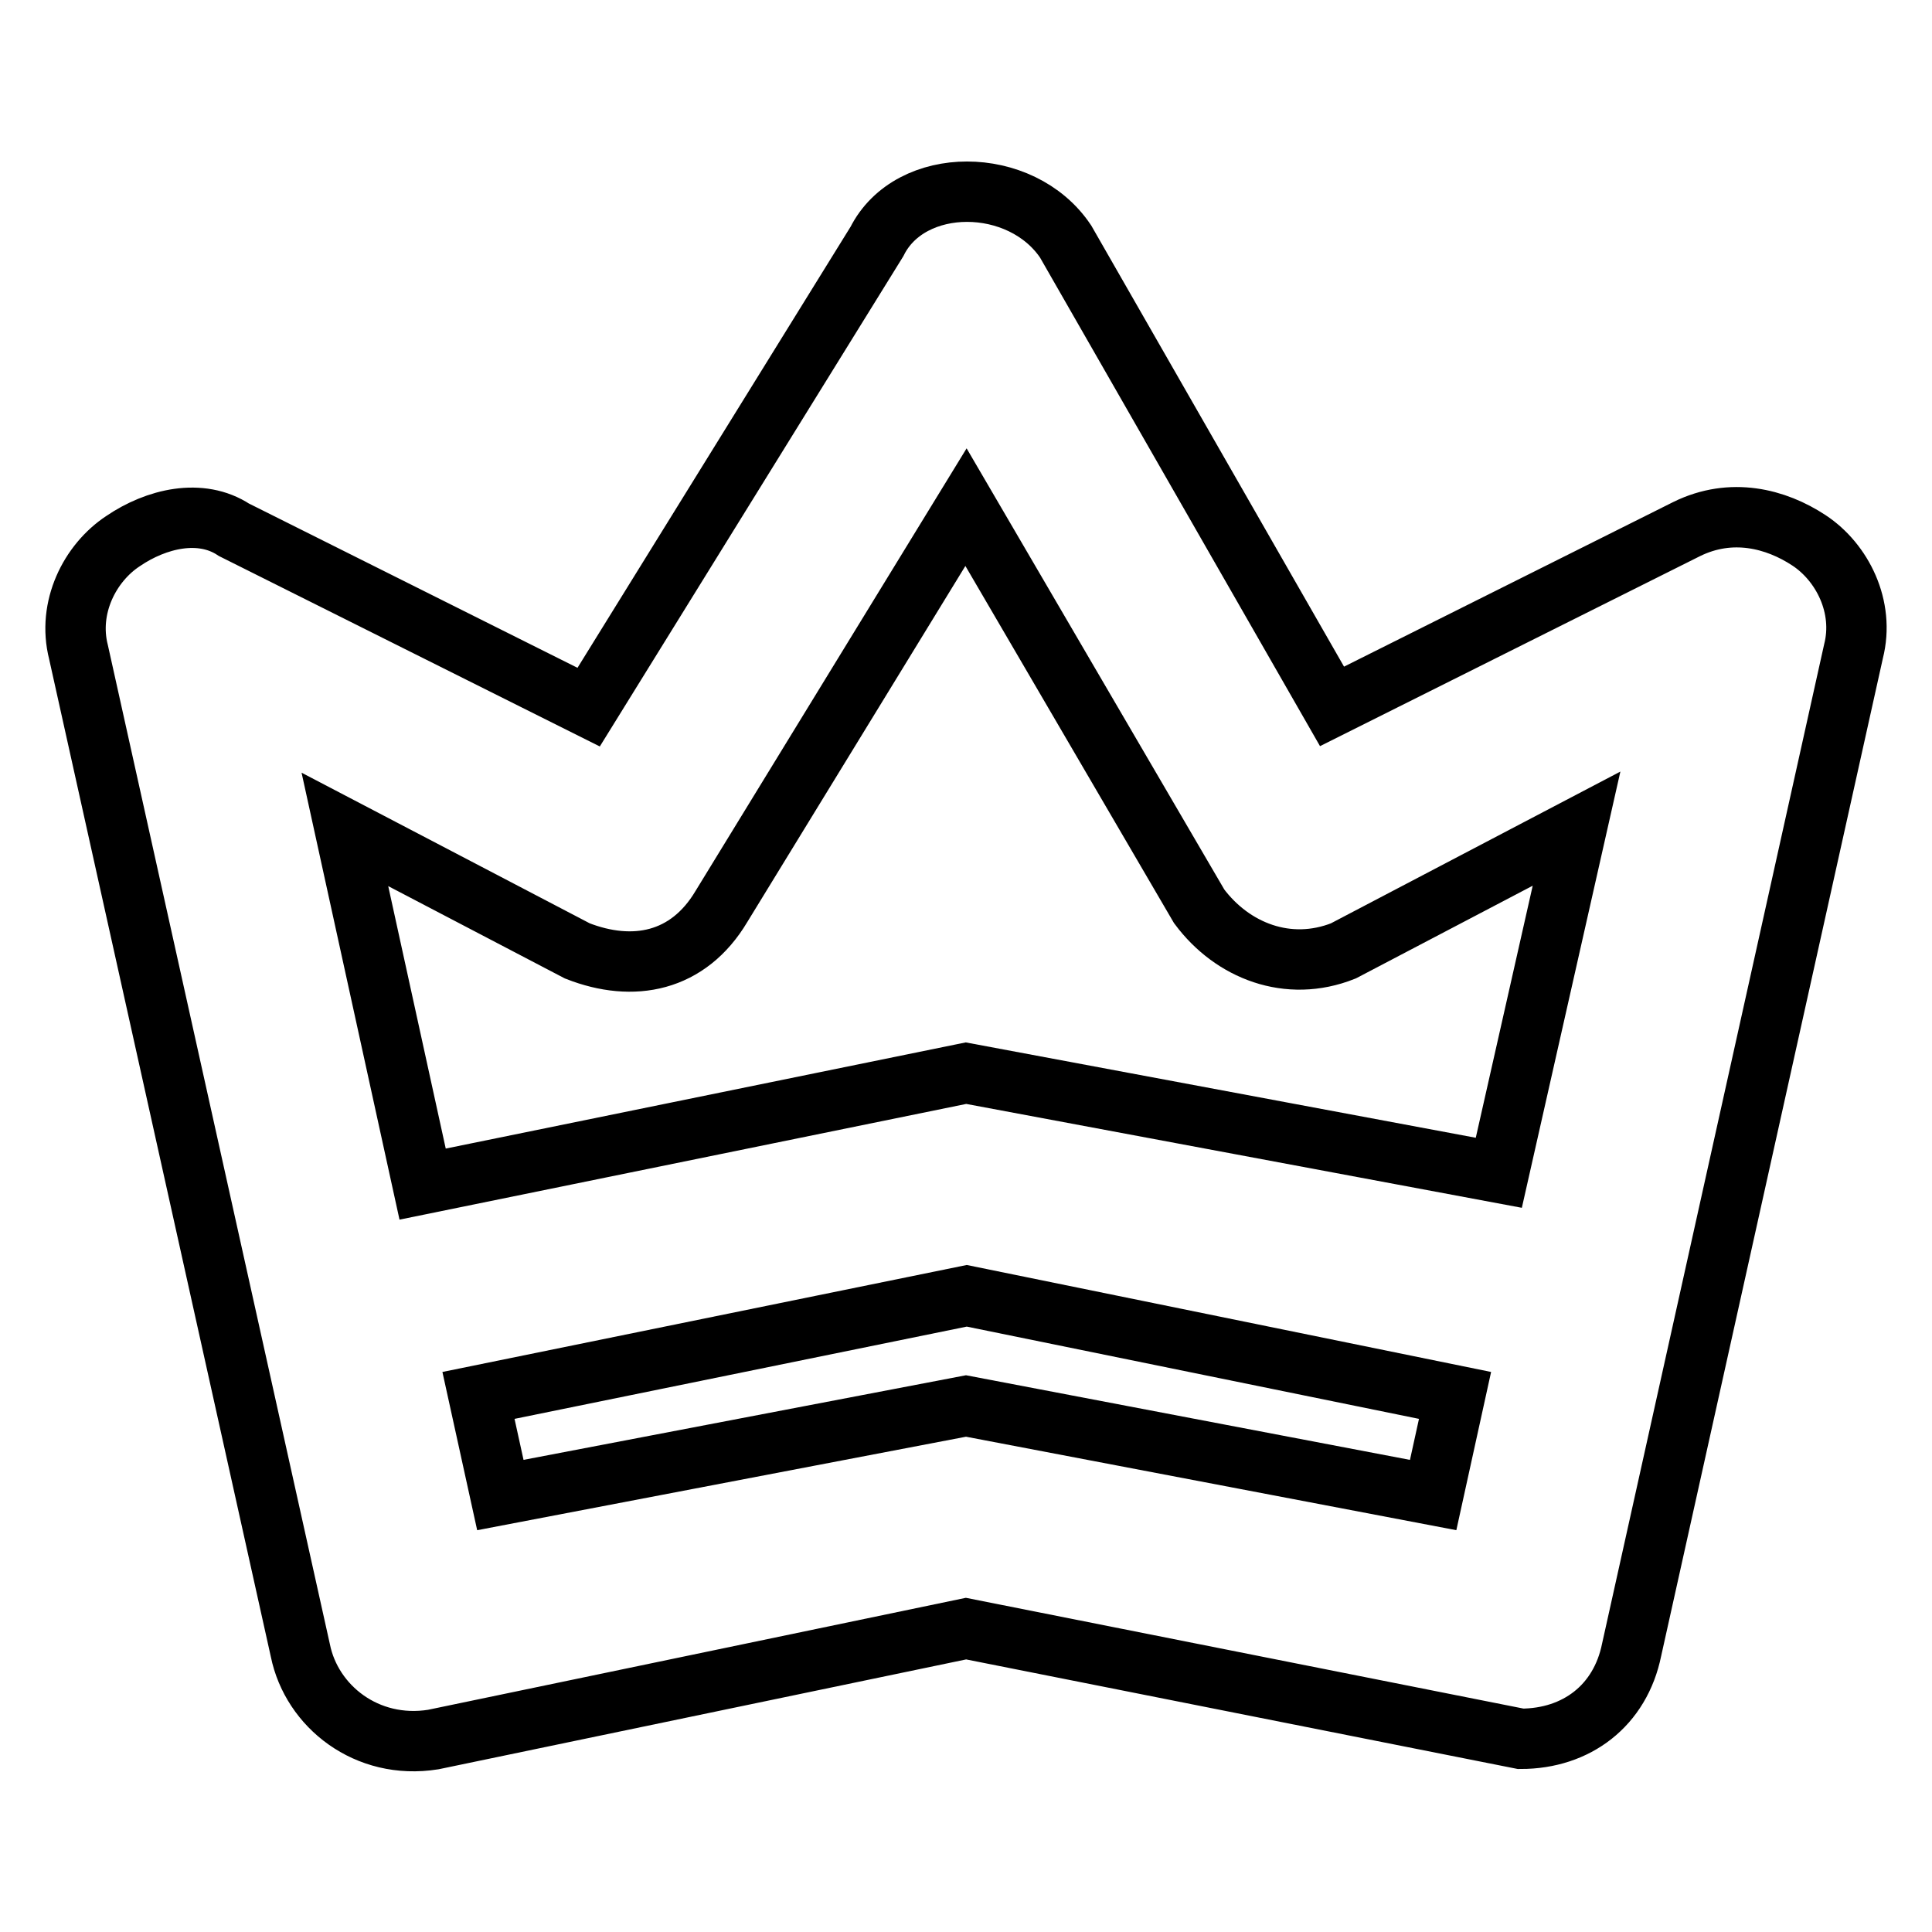 <?xml version="1.0" encoding="utf-8"?>
<!-- Svg Vector Icons : http://www.onlinewebfonts.com/icon -->
<!DOCTYPE svg PUBLIC "-//W3C//DTD SVG 1.1//EN" "http://www.w3.org/Graphics/SVG/1.1/DTD/svg11.dtd">
<svg version="1.1" xmlns="http://www.w3.org/2000/svg" xmlns:xlink="http://www.w3.org/1999/xlink" x="0px" y="0px" viewBox="0 0 256 256" enable-background="new 0 0 256 256" xml:space="preserve">
<g> <path stroke-width="8" fill-opacity="0" stroke="#000000"  d="M201.5,230.4c7.4,0,13.2-4.4,14.7-11.8l29.4-132.3c1.5-5.9-1.5-11.8-5.9-14.7c-4.4-2.9-10.3-4.4-16.2-1.5 l-47,23.5L141.2,32c-5.9-8.8-20.6-8.8-25,0L78,93.7L31,70.2c-4.4-2.9-10.3-1.5-14.7,1.5c-4.4,2.9-7.4,8.8-5.9,14.7l29.4,132.3 c1.5,7.4,8.8,13.2,17.6,11.8l70.6-14.7L201.5,230.4z M128,186.3l-61.7,11.8l-2.9-13.2l64.7-13.2l64.7,13.2l-2.9,13.2L128,186.3z  M128,142.2l-72,14.7l-10.3-47L76.5,126c7.4,2.9,14.7,1.5,19.1-5.9L128,67.2l30.9,52.9c4.4,5.9,11.8,8.8,19.1,5.9l30.9-16.2 l-10.3,45.6L128,142.2z"/></g>
</svg>